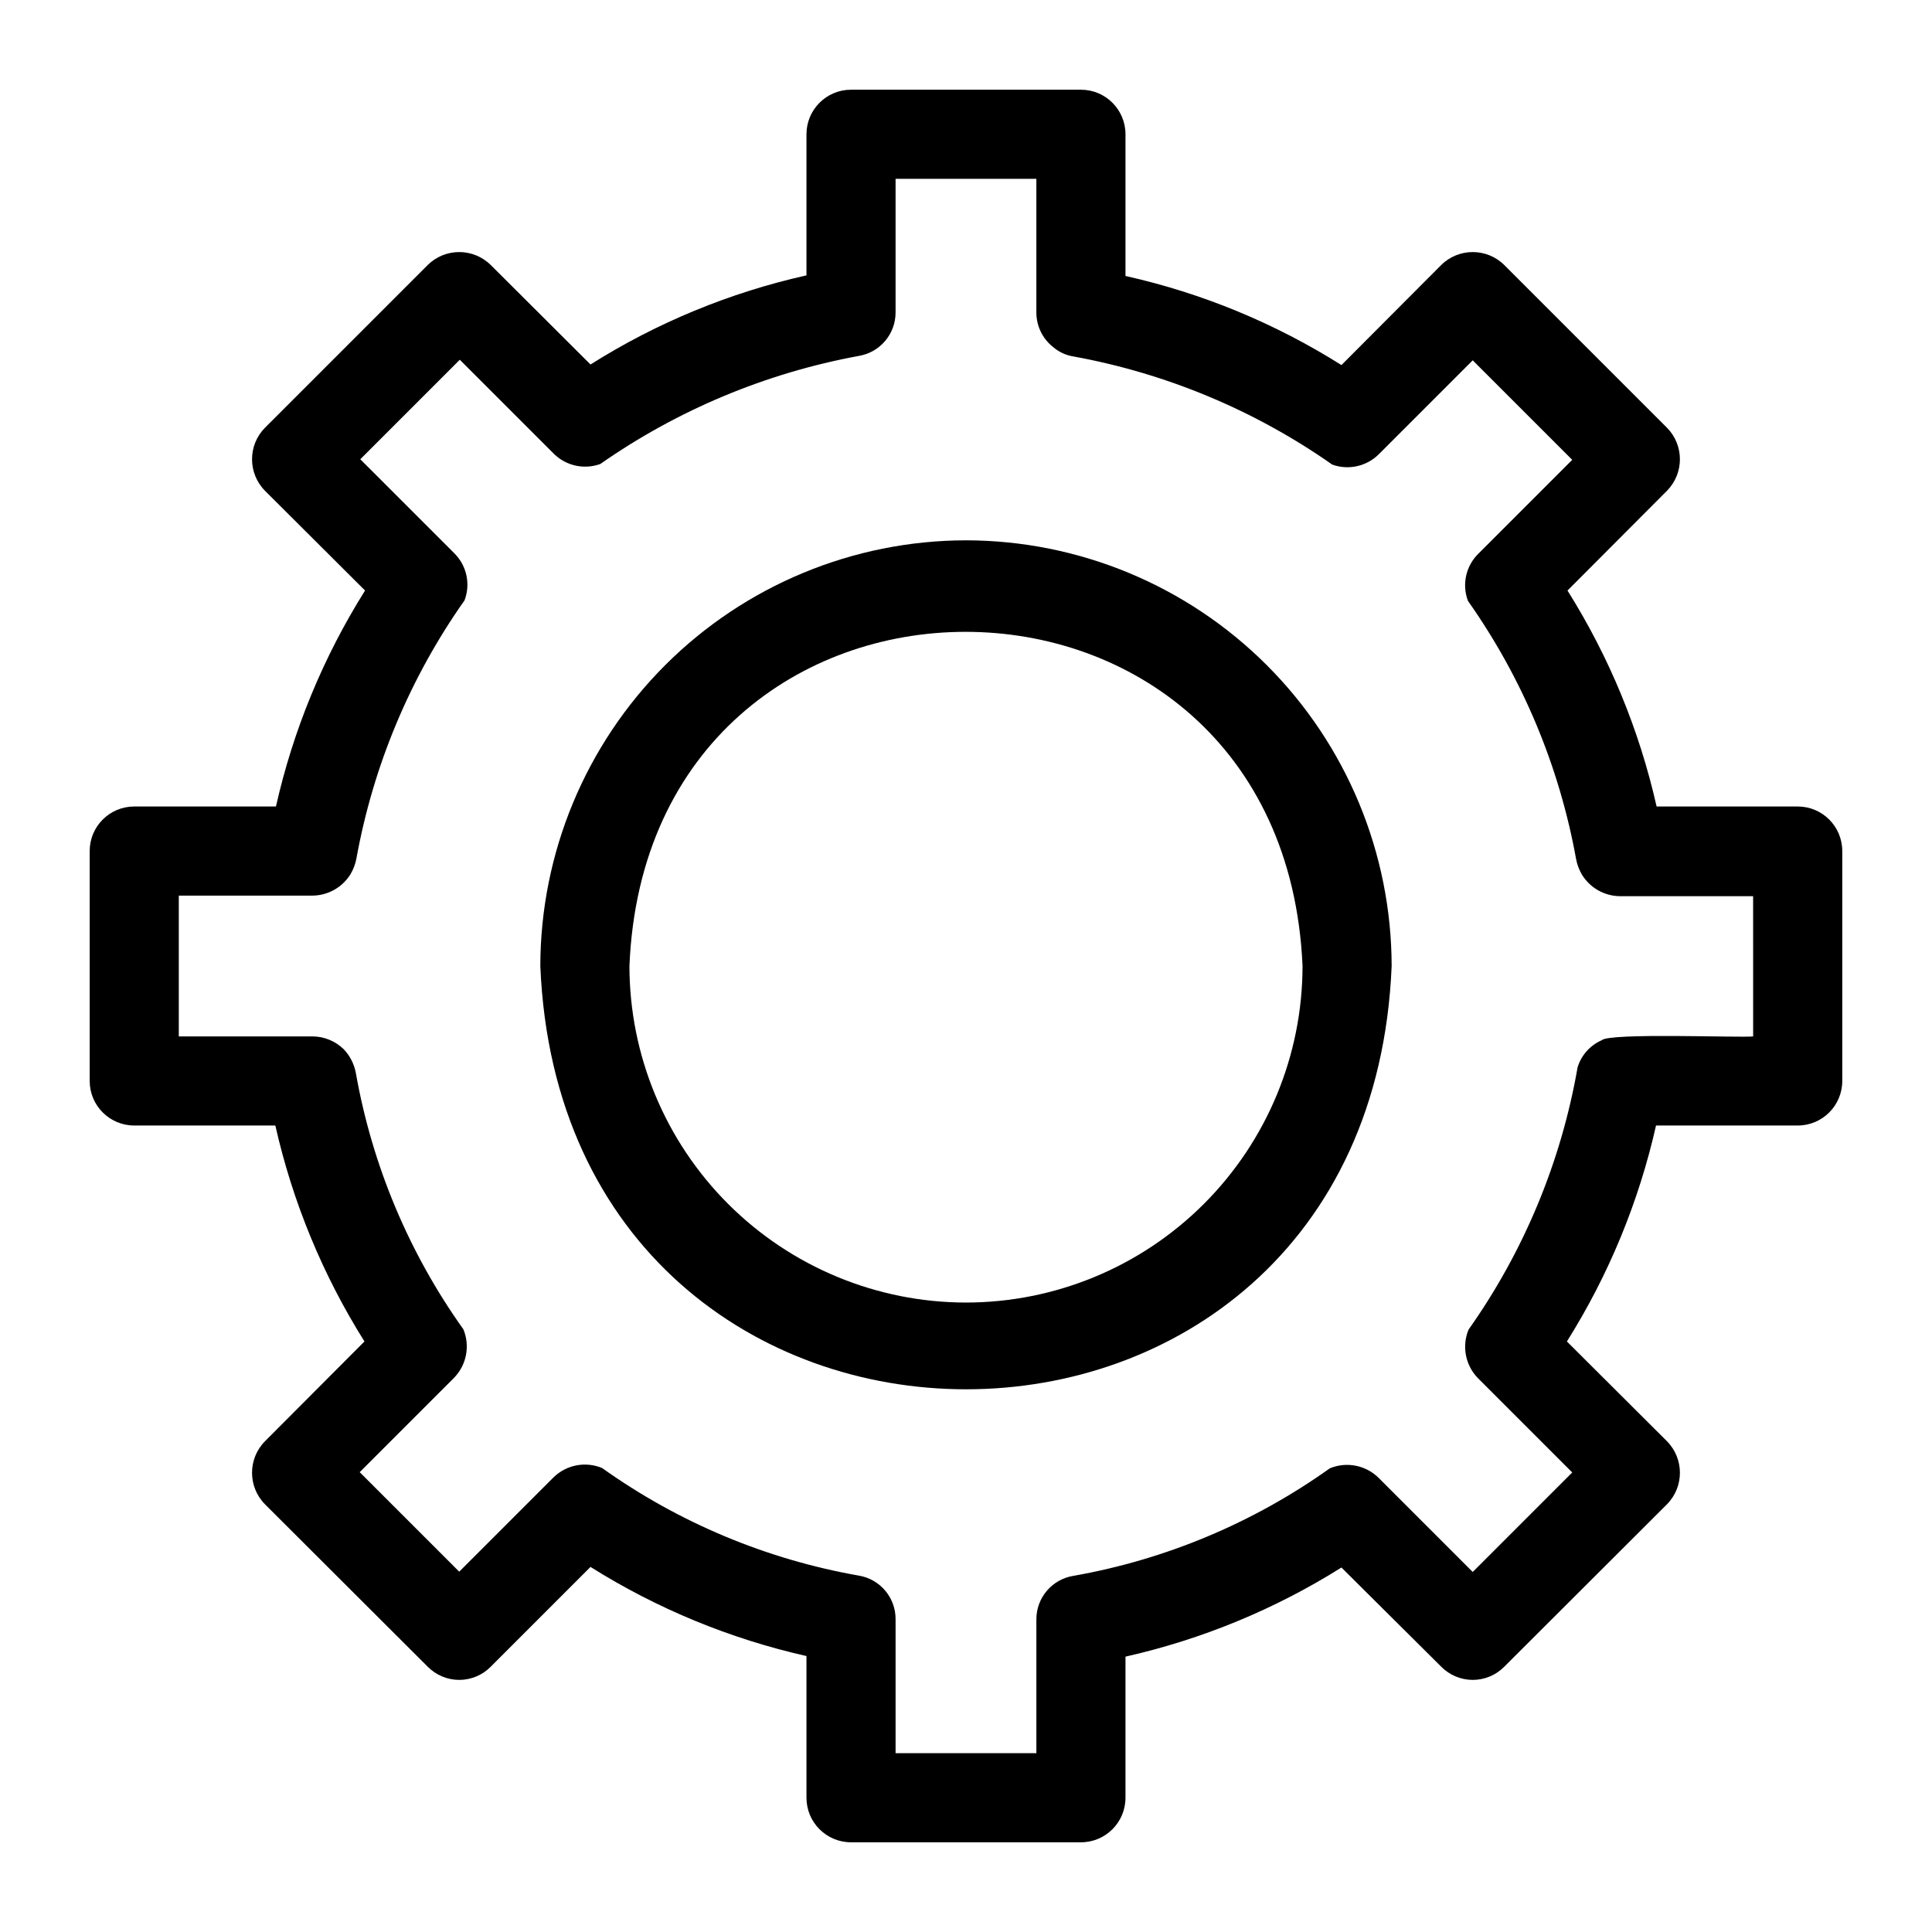 <?xml version="1.0" encoding="UTF-8"?>
<!-- Uploaded to: ICON Repo, www.svgrepo.com, Generator: ICON Repo Mixer Tools -->
<svg fill="#000000" width="800px" height="800px" version="1.1" viewBox="144 144 512 512" xmlns="http://www.w3.org/2000/svg">
 <g>
  <path d="m400 287.19c-29.906 0.043-58.574 11.941-79.723 33.086-21.145 21.148-33.043 49.816-33.086 79.723 6.219 149.57 219.47 149.57 225.61 0-0.043-29.906-11.941-58.574-33.086-79.723-21.148-21.145-49.816-33.043-79.719-33.086zm0 202c-23.648-0.02-46.324-9.422-63.047-26.145-16.719-16.723-26.125-39.395-26.145-63.043 4.879-118.08 173.18-118.08 178.38 0-0.02 23.648-9.422 46.32-26.145 63.043-16.723 16.723-39.395 26.125-63.043 26.145z"/>
  <path d="m620.41 357.73h-37.391c-4.574-20.277-12.559-39.629-23.617-57.23l26.371-26.449c4.562-4.629 4.562-12.062 0-16.688l-43.137-43.141c-4.629-4.562-12.062-4.562-16.691 0l-26.449 26.527c-17.582-11.09-36.941-19.078-57.23-23.613v-37.551c0-6.523-5.285-11.809-11.805-11.809h-60.93c-6.523 0-11.809 5.285-11.809 11.809v37.391c-20.289 4.539-39.648 12.527-57.23 23.617l-26.449-26.371c-4.629-4.562-12.062-4.562-16.688 0l-43.141 43.141c-4.562 4.625-4.562 12.059 0 16.688l26.527 26.449c-11.055 17.602-19.043 36.953-23.613 57.23h-37.551c-6.523 0-11.809 5.285-11.809 11.809v60.93c0 6.519 5.285 11.805 11.809 11.805h37.391c4.574 20.277 12.559 39.629 23.617 57.23l-26.371 26.449c-4.562 4.629-4.562 12.062 0 16.691l43.141 43.059c2.203 2.231 5.207 3.488 8.344 3.488 3.133 0 6.141-1.258 8.344-3.488l26.449-26.449c17.602 11.059 36.953 19.043 57.23 23.617v37.547c0 6.523 5.285 11.809 11.809 11.809h60.93c6.519 0 11.805-5.285 11.805-11.809v-37.391c20.277-4.574 39.629-12.559 57.23-23.617l26.449 26.293c2.207 2.231 5.211 3.488 8.348 3.488 3.133 0 6.141-1.258 8.344-3.488l43.141-43.059h-0.004c4.562-4.629 4.562-12.062 0-16.691l-26.527-26.449c11.059-17.602 19.043-36.953 23.617-57.23h37.547c6.523 0 11.809-5.285 11.809-11.805v-60.93c0-6.523-5.285-11.809-11.809-11.809zm-11.809 60.93c-3.305 0.395-38.102-1.023-40.148 1.023h0.004c-3.07 1.344-5.398 3.961-6.379 7.164-4.352 25.023-14.223 48.77-28.891 69.508-1.832 4.418-0.84 9.508 2.519 12.91l24.953 24.953-26.371 26.371-24.953-24.953c-3.402-3.359-8.492-4.352-12.91-2.519-20.242 14.434-43.453 24.172-67.934 28.496-5.691 0.898-9.871 5.812-9.84 11.574v35.422h-37.312v-35.422c0.066-5.789-4.121-10.75-9.844-11.652-24.48-4.324-47.691-14.062-67.934-28.496-4.418-1.836-9.508-0.84-12.91 2.519l-24.953 24.953-26.371-26.371 24.953-24.953c3.359-3.406 4.352-8.492 2.519-12.91-14.434-20.242-24.172-43.453-28.496-67.938-0.434-2.332-1.527-4.488-3.148-6.219-2.219-2.207-5.219-3.449-8.348-3.461h-35.422v-37.312h35.422c4.109-0.035 7.914-2.176 10.078-5.668 0.766-1.289 1.297-2.703 1.574-4.176 4.449-24.617 14.23-47.965 28.652-68.406 1.629-4.312 0.582-9.176-2.676-12.438l-24.953-24.953 26.371-26.371 24.953 24.953c3.238 3.176 8.016 4.219 12.281 2.676 20.539-14.348 43.922-24.121 68.566-28.652 5.598-0.961 9.688-5.816 9.684-11.496v-35.422h37.312v35.422c-0.004 3.559 1.621 6.922 4.406 9.133 1.539 1.336 3.422 2.211 5.434 2.519 24.652 4.496 48.043 14.27 68.566 28.652 4.266 1.543 9.039 0.504 12.277-2.676l24.953-24.953 26.371 26.371-24.953 24.953c-3.258 3.262-4.305 8.129-2.676 12.438 14.426 20.441 24.203 43.789 28.656 68.41 0.273 1.473 0.809 2.883 1.574 4.172 2.16 3.492 5.965 5.633 10.074 5.668h35.266z"/>
 </g>
</svg>